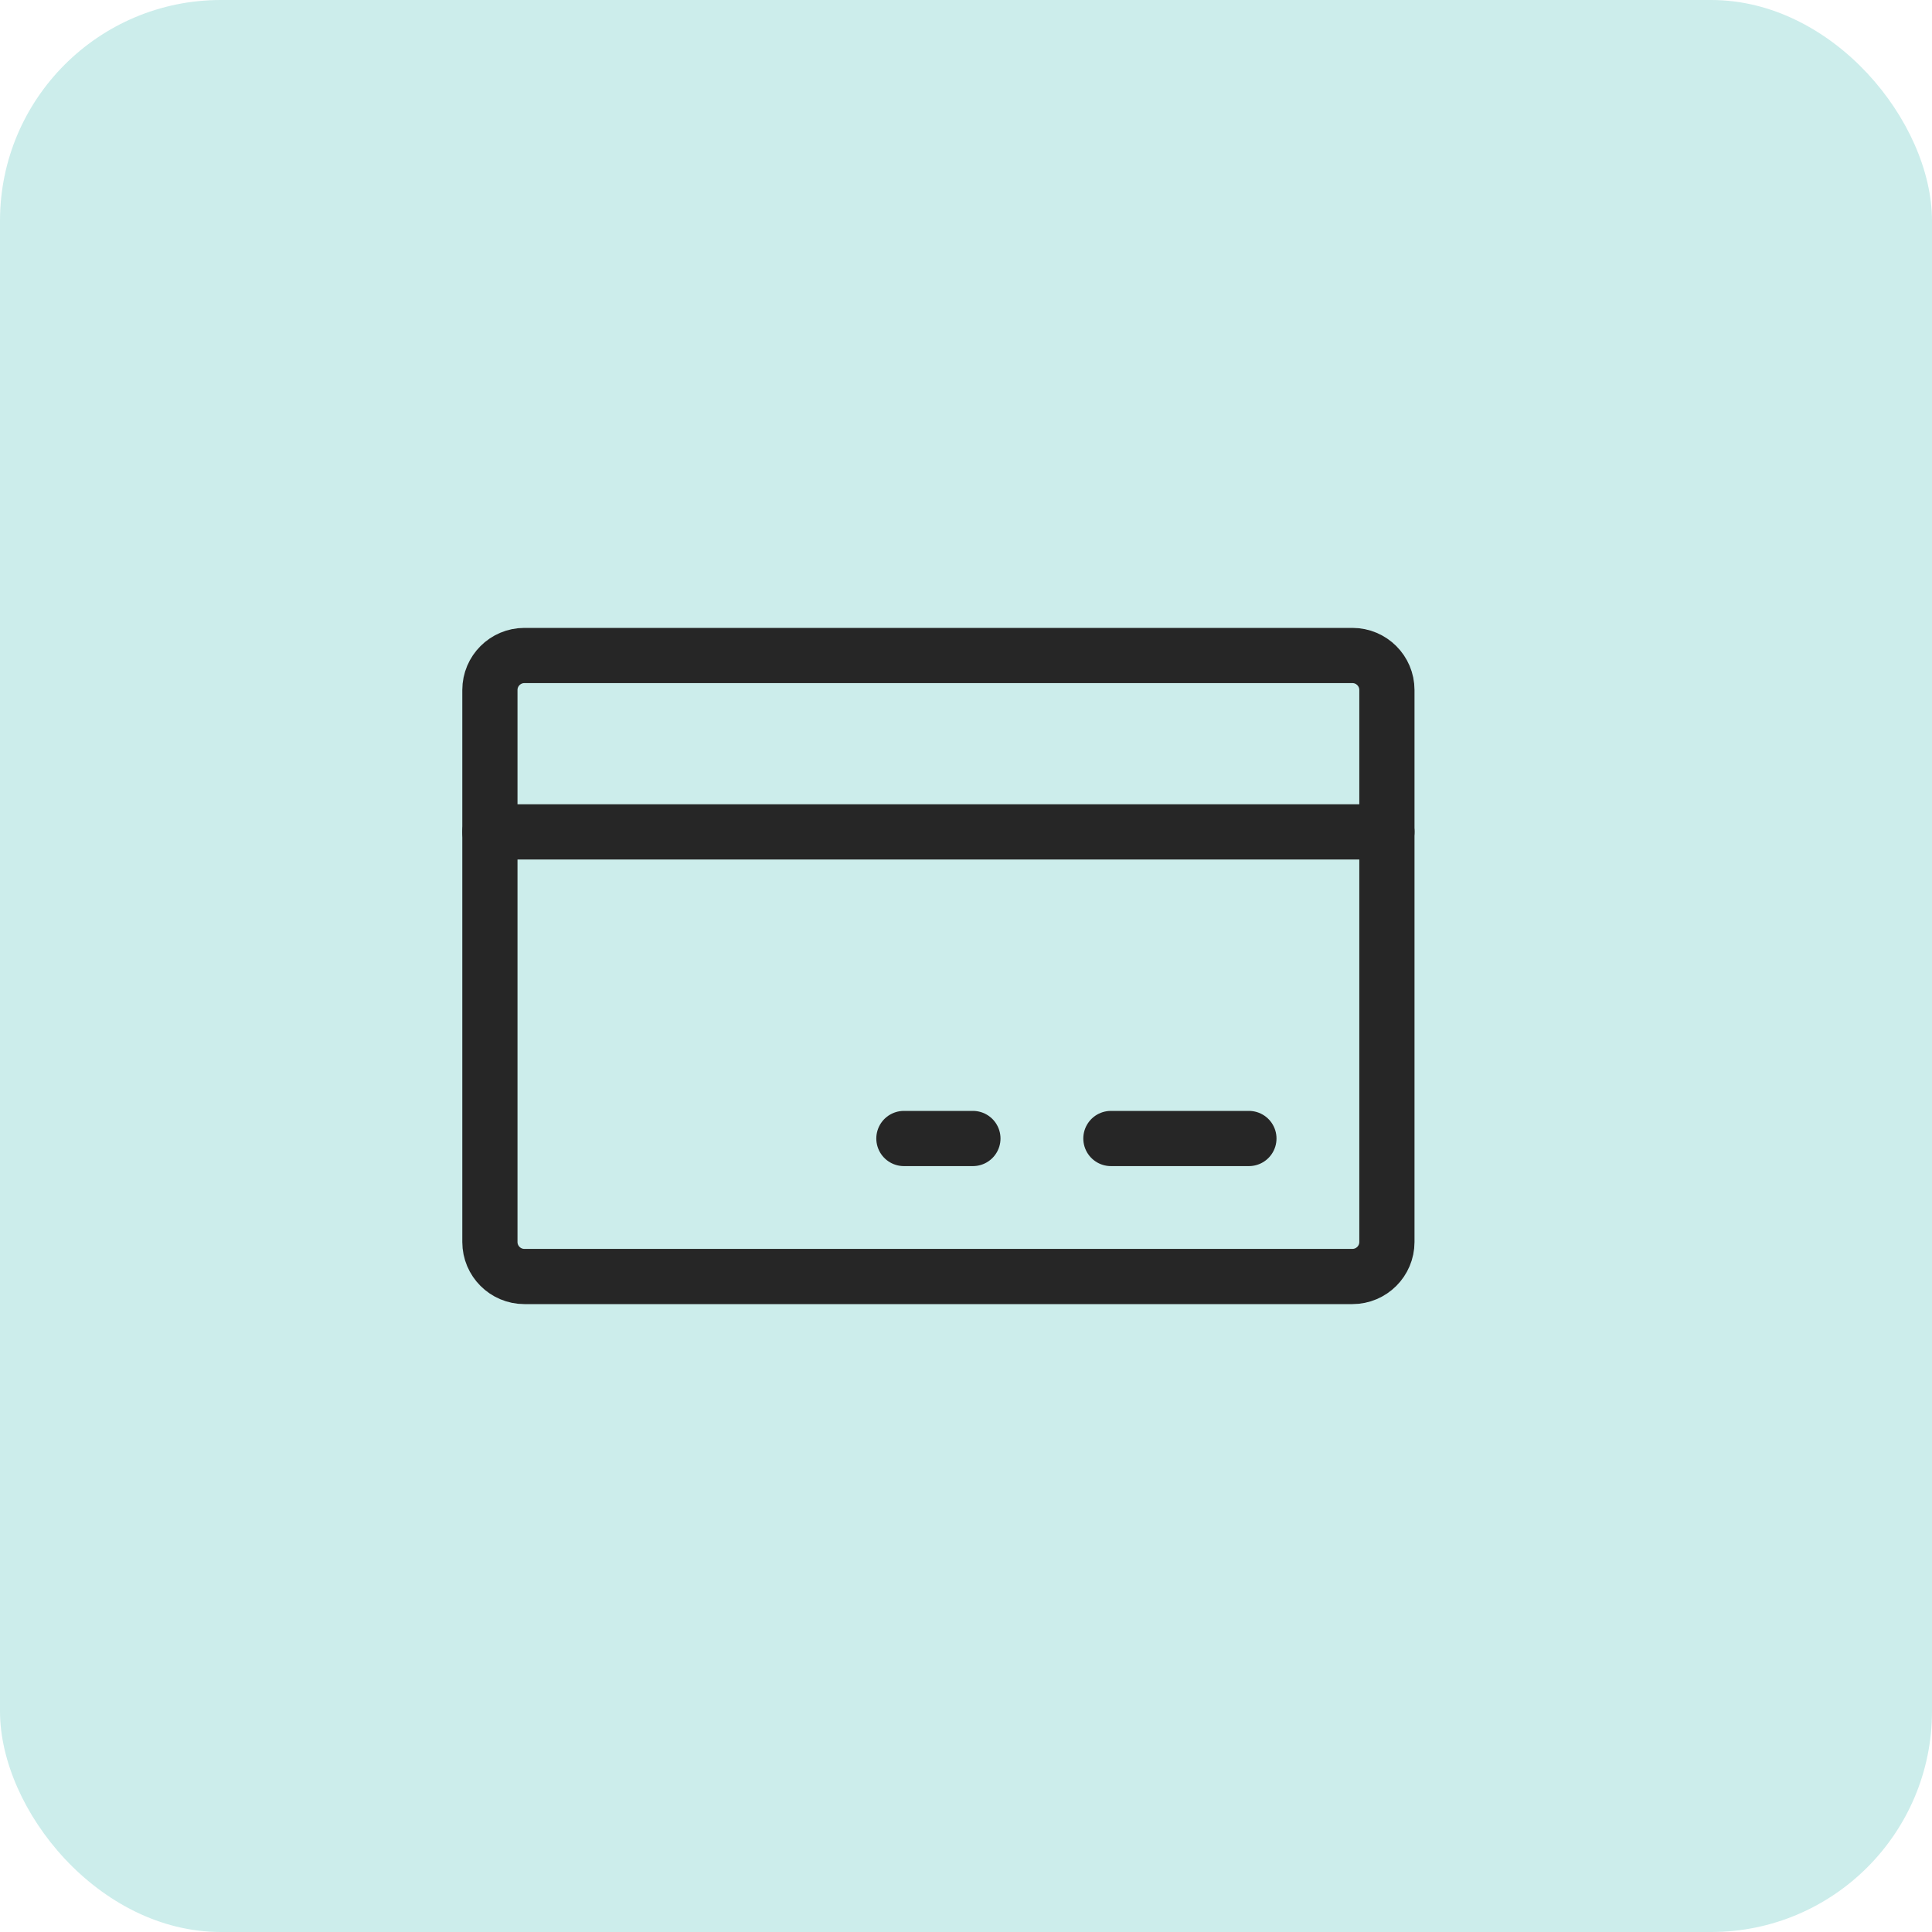 <svg width="70" height="70" viewBox="0 0 70 70" fill="none" xmlns="http://www.w3.org/2000/svg">
<rect width="70" height="70" rx="8" fill="#CCEDEB"/>
<path d="M49 23.75H19C18.31 23.75 17.75 24.31 17.75 25V45C17.75 45.69 18.31 46.25 19 46.25H49C49.69 46.25 50.25 45.69 50.25 45V25C50.25 24.31 49.69 23.75 49 23.75Z" stroke="#262626" stroke-width="2" stroke-linecap="round" stroke-linejoin="round"/>
<path d="M40.25 41.25H45.25" stroke="#262626" stroke-width="2" stroke-linecap="round" stroke-linejoin="round"/>
<path d="M32.75 41.25H35.25" stroke="#262626" stroke-width="2" stroke-linecap="round" stroke-linejoin="round"/>
<path d="M17.75 30.141H50.25" stroke="#262626" stroke-width="2" stroke-linecap="round" stroke-linejoin="round"/>
</svg>
